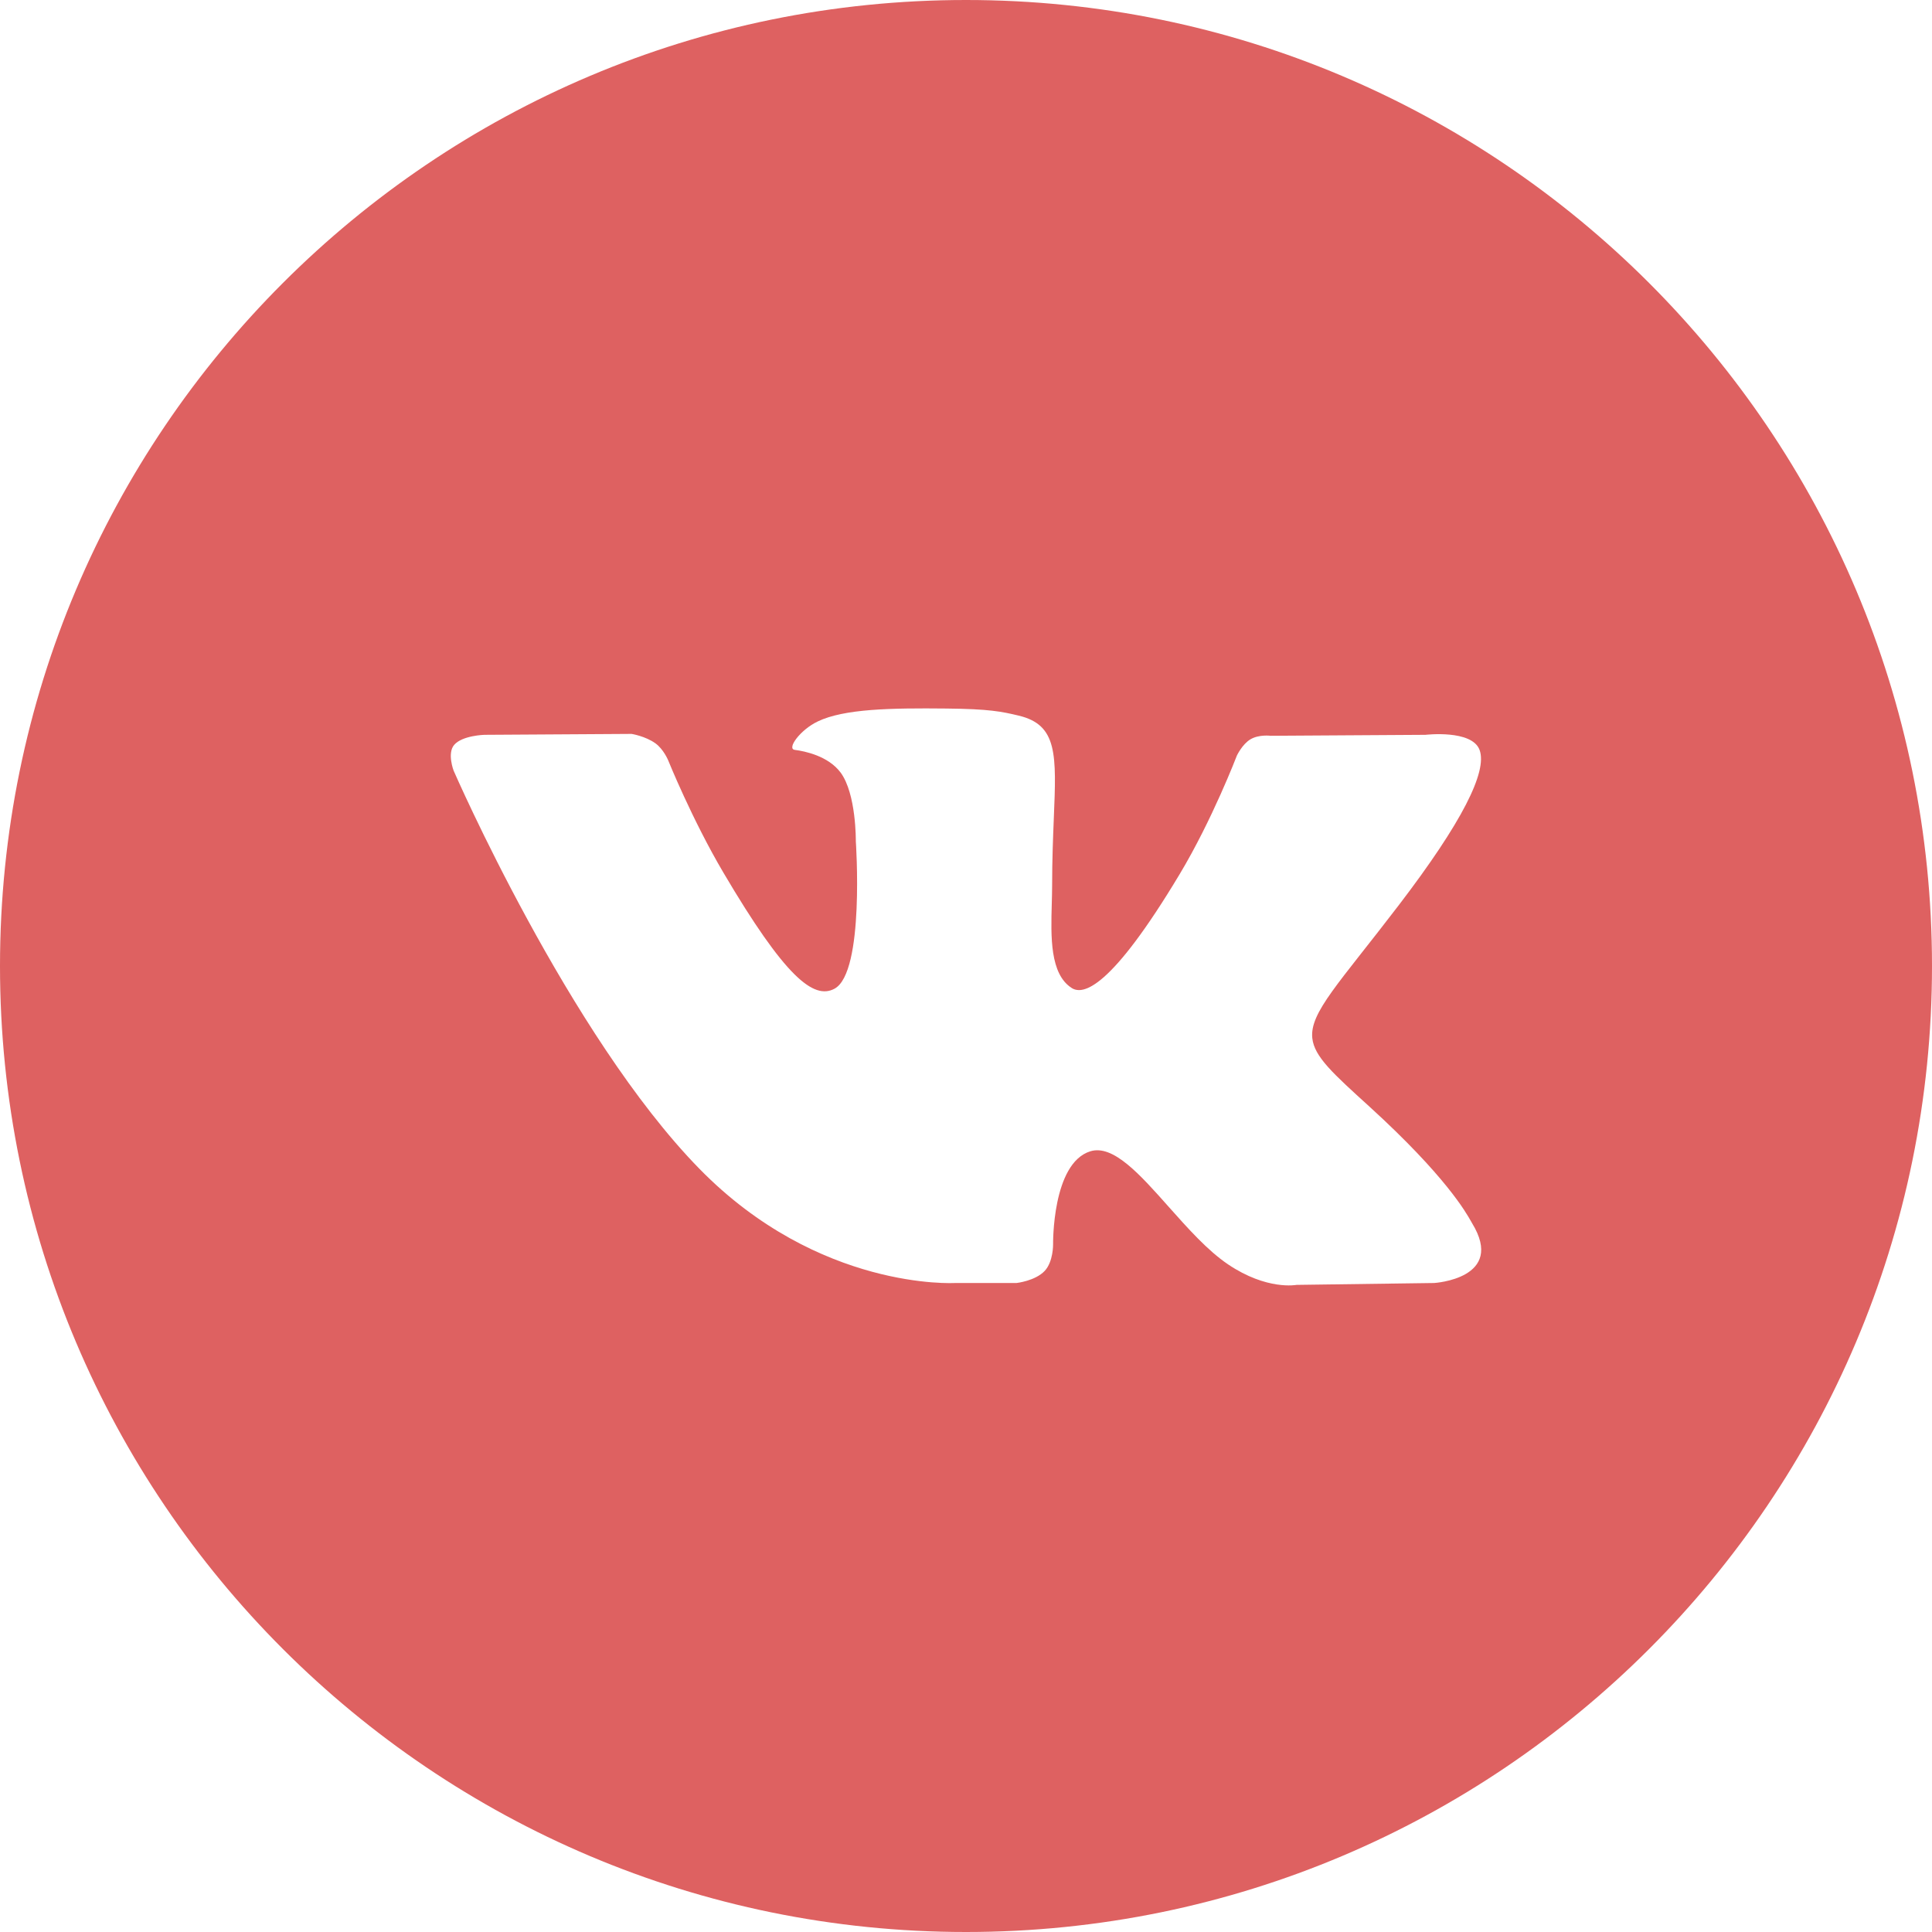 <?xml version="1.0" encoding="UTF-8"?> <svg xmlns="http://www.w3.org/2000/svg" width="38" height="38" viewBox="0 0 38 38" fill="none"> <path fill-rule="evenodd" clip-rule="evenodd" d="M19 0C8.507 0 0 8.507 0 19C0 29.493 8.507 38 19 38C29.493 38 38 29.493 38 19C38 8.507 29.493 0 19 0ZM20.547 24.998C20.36 25.195 19.994 25.235 19.994 25.235H18.783C18.783 25.235 16.11 25.393 13.756 22.988C11.189 20.363 8.922 15.157 8.922 15.157C8.922 15.157 8.791 14.815 8.933 14.651C9.092 14.465 9.527 14.453 9.527 14.453L12.423 14.435C12.423 14.435 12.695 14.479 12.891 14.62C13.052 14.736 13.142 14.954 13.142 14.954C13.142 14.954 13.61 16.115 14.23 17.166C15.44 19.218 16.003 19.667 16.413 19.447C17.012 19.127 16.833 16.546 16.833 16.546C16.833 16.546 16.844 15.61 16.532 15.193C16.29 14.87 15.834 14.775 15.632 14.749C15.469 14.728 15.736 14.356 16.084 14.19C16.605 13.94 17.525 13.925 18.612 13.936C19.46 13.944 19.703 13.996 20.035 14.075C20.803 14.257 20.779 14.84 20.727 16.099C20.712 16.476 20.694 16.913 20.694 17.417C20.694 17.531 20.69 17.651 20.687 17.776C20.669 18.421 20.648 19.159 21.081 19.434C21.303 19.574 21.846 19.455 23.203 17.193C23.846 16.121 24.328 14.861 24.328 14.861C24.328 14.861 24.434 14.636 24.597 14.54C24.765 14.442 24.991 14.472 24.991 14.472L28.038 14.453C28.038 14.453 28.954 14.345 29.102 14.752C29.257 15.177 28.759 16.172 27.515 17.8C26.334 19.346 25.759 19.915 25.811 20.418C25.85 20.786 26.224 21.119 26.941 21.771C28.437 23.135 28.838 23.853 28.935 24.025C28.943 24.04 28.948 24.05 28.953 24.057C29.624 25.15 28.208 25.235 28.208 25.235L25.501 25.272C25.501 25.272 24.92 25.385 24.155 24.869C23.754 24.599 23.363 24.159 22.989 23.739C22.42 23.098 21.893 22.505 21.444 22.645C20.69 22.881 20.713 24.475 20.713 24.475C20.713 24.475 20.718 24.817 20.547 24.998Z" fill="#DE6161"></path> </svg> 
